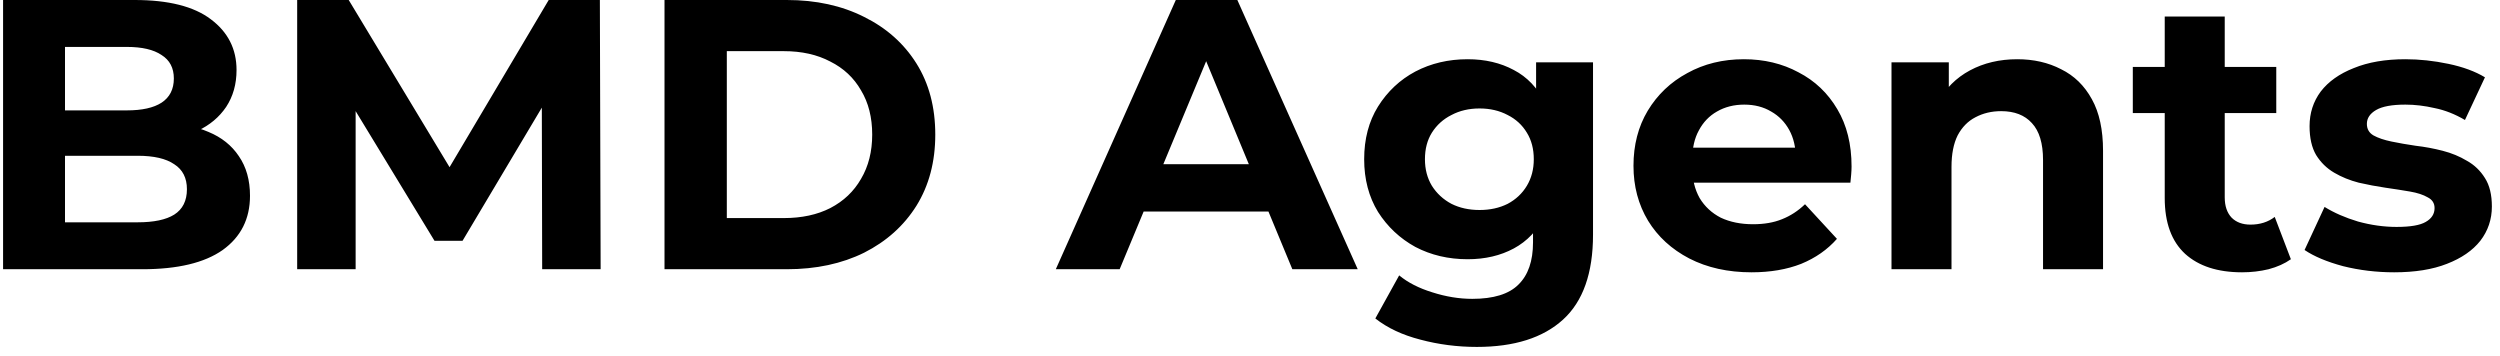 <svg xmlns="http://www.w3.org/2000/svg" width="260" height="37" viewBox="0 0 260 37" fill="none"><path d="M0.32 28V-1.90735e-06H14C17.52 -1.90735e-06 20.16 0.667 21.92 2C23.707 3.333 24.6 5.093 24.6 7.28C24.6 8.747 24.24 10.027 23.52 11.12C22.8 12.187 21.813 13.013 20.56 13.6C19.307 14.187 17.867 14.48 16.24 14.48L17 12.84C18.76 12.84 20.32 13.133 21.68 13.72C23.04 14.28 24.093 15.12 24.84 16.24C25.613 17.36 26 18.733 26 20.36C26 22.76 25.053 24.64 23.16 26C21.267 27.333 18.48 28 14.8 28H0.32ZM6.76 23.12H14.32C16 23.12 17.267 22.853 18.12 22.32C19 21.76 19.44 20.88 19.44 19.68C19.44 18.507 19 17.64 18.12 17.08C17.267 16.493 16 16.2 14.32 16.2H6.28V11.48H13.2C14.773 11.48 15.973 11.213 16.8 10.68C17.653 10.12 18.08 9.28 18.08 8.16C18.08 7.067 17.653 6.253 16.8 5.72C15.973 5.16 14.773 4.88 13.2 4.88H6.76V23.12ZM30.906 28V-1.90735e-06H36.266L48.186 19.76H45.346L57.066 -1.90735e-06H62.386L62.466 28H56.386L56.346 9.32H57.466L48.106 25.04H45.186L35.626 9.32H36.986V28H30.906ZM69.109 28V-1.90735e-06H81.829C84.869 -1.90735e-06 87.549 0.587 89.869 1.76C92.189 2.907 94.002 4.52 95.309 6.6C96.616 8.68 97.269 11.147 97.269 14C97.269 16.827 96.616 19.293 95.309 21.4C94.002 23.48 92.189 25.107 89.869 26.28C87.549 27.427 84.869 28 81.829 28H69.109ZM75.589 22.68H81.509C83.376 22.68 84.989 22.333 86.349 21.64C87.736 20.92 88.802 19.907 89.549 18.6C90.322 17.293 90.709 15.76 90.709 14C90.709 12.213 90.322 10.68 89.549 9.4C88.802 8.093 87.736 7.093 86.349 6.4C84.989 5.68 83.376 5.32 81.509 5.32H75.589V22.68ZM109.804 28L122.284 -1.90735e-06H128.684L141.204 28H134.404L124.164 3.28H126.724L116.444 28H109.804ZM116.044 22L117.764 17.08H132.164L133.924 22H116.044ZM153.594 36.08C151.567 36.08 149.607 35.827 147.714 35.32C145.847 34.84 144.287 34.107 143.034 33.12L145.514 28.64C146.42 29.387 147.567 29.973 148.954 30.4C150.367 30.853 151.754 31.08 153.114 31.08C155.327 31.08 156.927 30.587 157.914 29.6C158.927 28.613 159.434 27.147 159.434 25.2V21.96L159.834 16.56L159.754 11.12V6.48H165.674V24.4C165.674 28.4 164.634 31.347 162.554 33.24C160.474 35.133 157.487 36.08 153.594 36.08ZM152.634 26.96C150.634 26.96 148.82 26.533 147.194 25.68C145.594 24.8 144.3 23.587 143.314 22.04C142.354 20.467 141.874 18.64 141.874 16.56C141.874 14.453 142.354 12.627 143.314 11.08C144.3 9.507 145.594 8.293 147.194 7.44C148.82 6.587 150.634 6.16 152.634 6.16C154.447 6.16 156.047 6.533 157.434 7.28C158.82 8 159.9 9.133 160.674 10.68C161.447 12.2 161.834 14.16 161.834 16.56C161.834 18.933 161.447 20.893 160.674 22.44C159.9 23.96 158.82 25.093 157.434 25.84C156.047 26.587 154.447 26.96 152.634 26.96ZM153.874 21.84C154.967 21.84 155.94 21.627 156.794 21.2C157.647 20.747 158.314 20.12 158.794 19.32C159.274 18.52 159.514 17.6 159.514 16.56C159.514 15.493 159.274 14.573 158.794 13.8C158.314 13 157.647 12.387 156.794 11.96C155.94 11.507 154.967 11.28 153.874 11.28C152.78 11.28 151.807 11.507 150.954 11.96C150.1 12.387 149.42 13 148.914 13.8C148.434 14.573 148.194 15.493 148.194 16.56C148.194 17.6 148.434 18.52 148.914 19.32C149.42 20.12 150.1 20.747 150.954 21.2C151.807 21.627 152.78 21.84 153.874 21.84ZM182.162 28.32C179.708 28.32 177.548 27.84 175.682 26.88C173.842 25.92 172.415 24.613 171.402 22.96C170.388 21.28 169.882 19.373 169.882 17.24C169.882 15.08 170.375 13.173 171.362 11.52C172.375 9.84 173.748 8.533 175.482 7.6C177.215 6.64 179.175 6.16 181.362 6.16C183.468 6.16 185.362 6.613 187.042 7.52C188.748 8.4 190.095 9.68 191.082 11.36C192.068 13.013 192.562 15 192.562 17.32C192.562 17.56 192.548 17.84 192.522 18.16C192.495 18.453 192.468 18.733 192.442 19H174.962V15.36H189.162L186.762 16.44C186.762 15.32 186.535 14.347 186.082 13.52C185.628 12.693 185.002 12.053 184.202 11.6C183.402 11.12 182.468 10.88 181.402 10.88C180.335 10.88 179.388 11.12 178.562 11.6C177.762 12.053 177.135 12.707 176.682 13.56C176.228 14.387 176.002 15.373 176.002 16.52V17.48C176.002 18.653 176.255 19.693 176.762 20.6C177.295 21.48 178.028 22.16 178.962 22.64C179.922 23.093 181.042 23.32 182.322 23.32C183.468 23.32 184.468 23.147 185.322 22.8C186.202 22.453 187.002 21.933 187.722 21.24L191.042 24.84C190.055 25.96 188.815 26.827 187.322 27.44C185.828 28.027 184.108 28.32 182.162 28.32ZM209.796 6.16C211.503 6.16 213.023 6.507 214.356 7.2C215.716 7.867 216.783 8.907 217.556 10.32C218.329 11.707 218.716 13.493 218.716 15.68V28H212.476V16.64C212.476 14.907 212.089 13.627 211.316 12.8C210.569 11.973 209.503 11.56 208.116 11.56C207.129 11.56 206.236 11.773 205.436 12.2C204.663 12.6 204.049 13.227 203.596 14.08C203.169 14.933 202.956 16.027 202.956 17.36V28H196.716V6.48H202.676V12.44L201.556 10.64C202.329 9.2 203.436 8.093 204.876 7.32C206.316 6.547 207.956 6.16 209.796 6.16ZM233.172 28.32C230.639 28.32 228.666 27.68 227.252 26.4C225.839 25.093 225.132 23.16 225.132 20.6V1.72H231.372V20.52C231.372 21.427 231.612 22.133 232.092 22.64C232.572 23.12 233.226 23.36 234.052 23.36C235.039 23.36 235.879 23.093 236.572 22.56L238.252 26.96C237.612 27.413 236.839 27.76 235.932 28C235.052 28.213 234.132 28.32 233.172 28.32ZM221.812 11.76V6.96H236.732V11.76H221.812ZM248.995 28.32C247.155 28.32 245.382 28.107 243.675 27.68C241.995 27.227 240.662 26.667 239.675 26L241.755 21.52C242.742 22.133 243.902 22.64 245.235 23.04C246.595 23.413 247.928 23.6 249.235 23.6C250.675 23.6 251.688 23.427 252.275 23.08C252.888 22.733 253.195 22.253 253.195 21.64C253.195 21.133 252.955 20.76 252.475 20.52C252.022 20.253 251.408 20.053 250.635 19.92C249.862 19.787 249.008 19.653 248.075 19.52C247.168 19.387 246.248 19.213 245.315 19C244.382 18.76 243.528 18.413 242.755 17.96C241.982 17.507 241.355 16.893 240.875 16.12C240.422 15.347 240.195 14.347 240.195 13.12C240.195 11.76 240.582 10.56 241.355 9.52C242.155 8.48 243.302 7.667 244.795 7.08C246.288 6.467 248.075 6.16 250.155 6.16C251.622 6.16 253.115 6.32 254.635 6.64C256.155 6.96 257.422 7.427 258.435 8.04L256.355 12.48C255.315 11.867 254.262 11.453 253.195 11.24C252.155 11 251.142 10.88 250.155 10.88C248.768 10.88 247.755 11.067 247.115 11.44C246.475 11.813 246.155 12.293 246.155 12.88C246.155 13.413 246.382 13.813 246.835 14.08C247.315 14.347 247.942 14.56 248.715 14.72C249.488 14.88 250.328 15.027 251.235 15.16C252.168 15.267 253.102 15.44 254.035 15.68C254.968 15.92 255.808 16.267 256.555 16.72C257.328 17.147 257.955 17.747 258.435 18.52C258.915 19.267 259.155 20.253 259.155 21.48C259.155 22.813 258.755 24 257.955 25.04C257.155 26.053 255.995 26.853 254.475 27.44C252.982 28.027 251.155 28.32 248.995 28.32Z" fill="black"></path></svg>